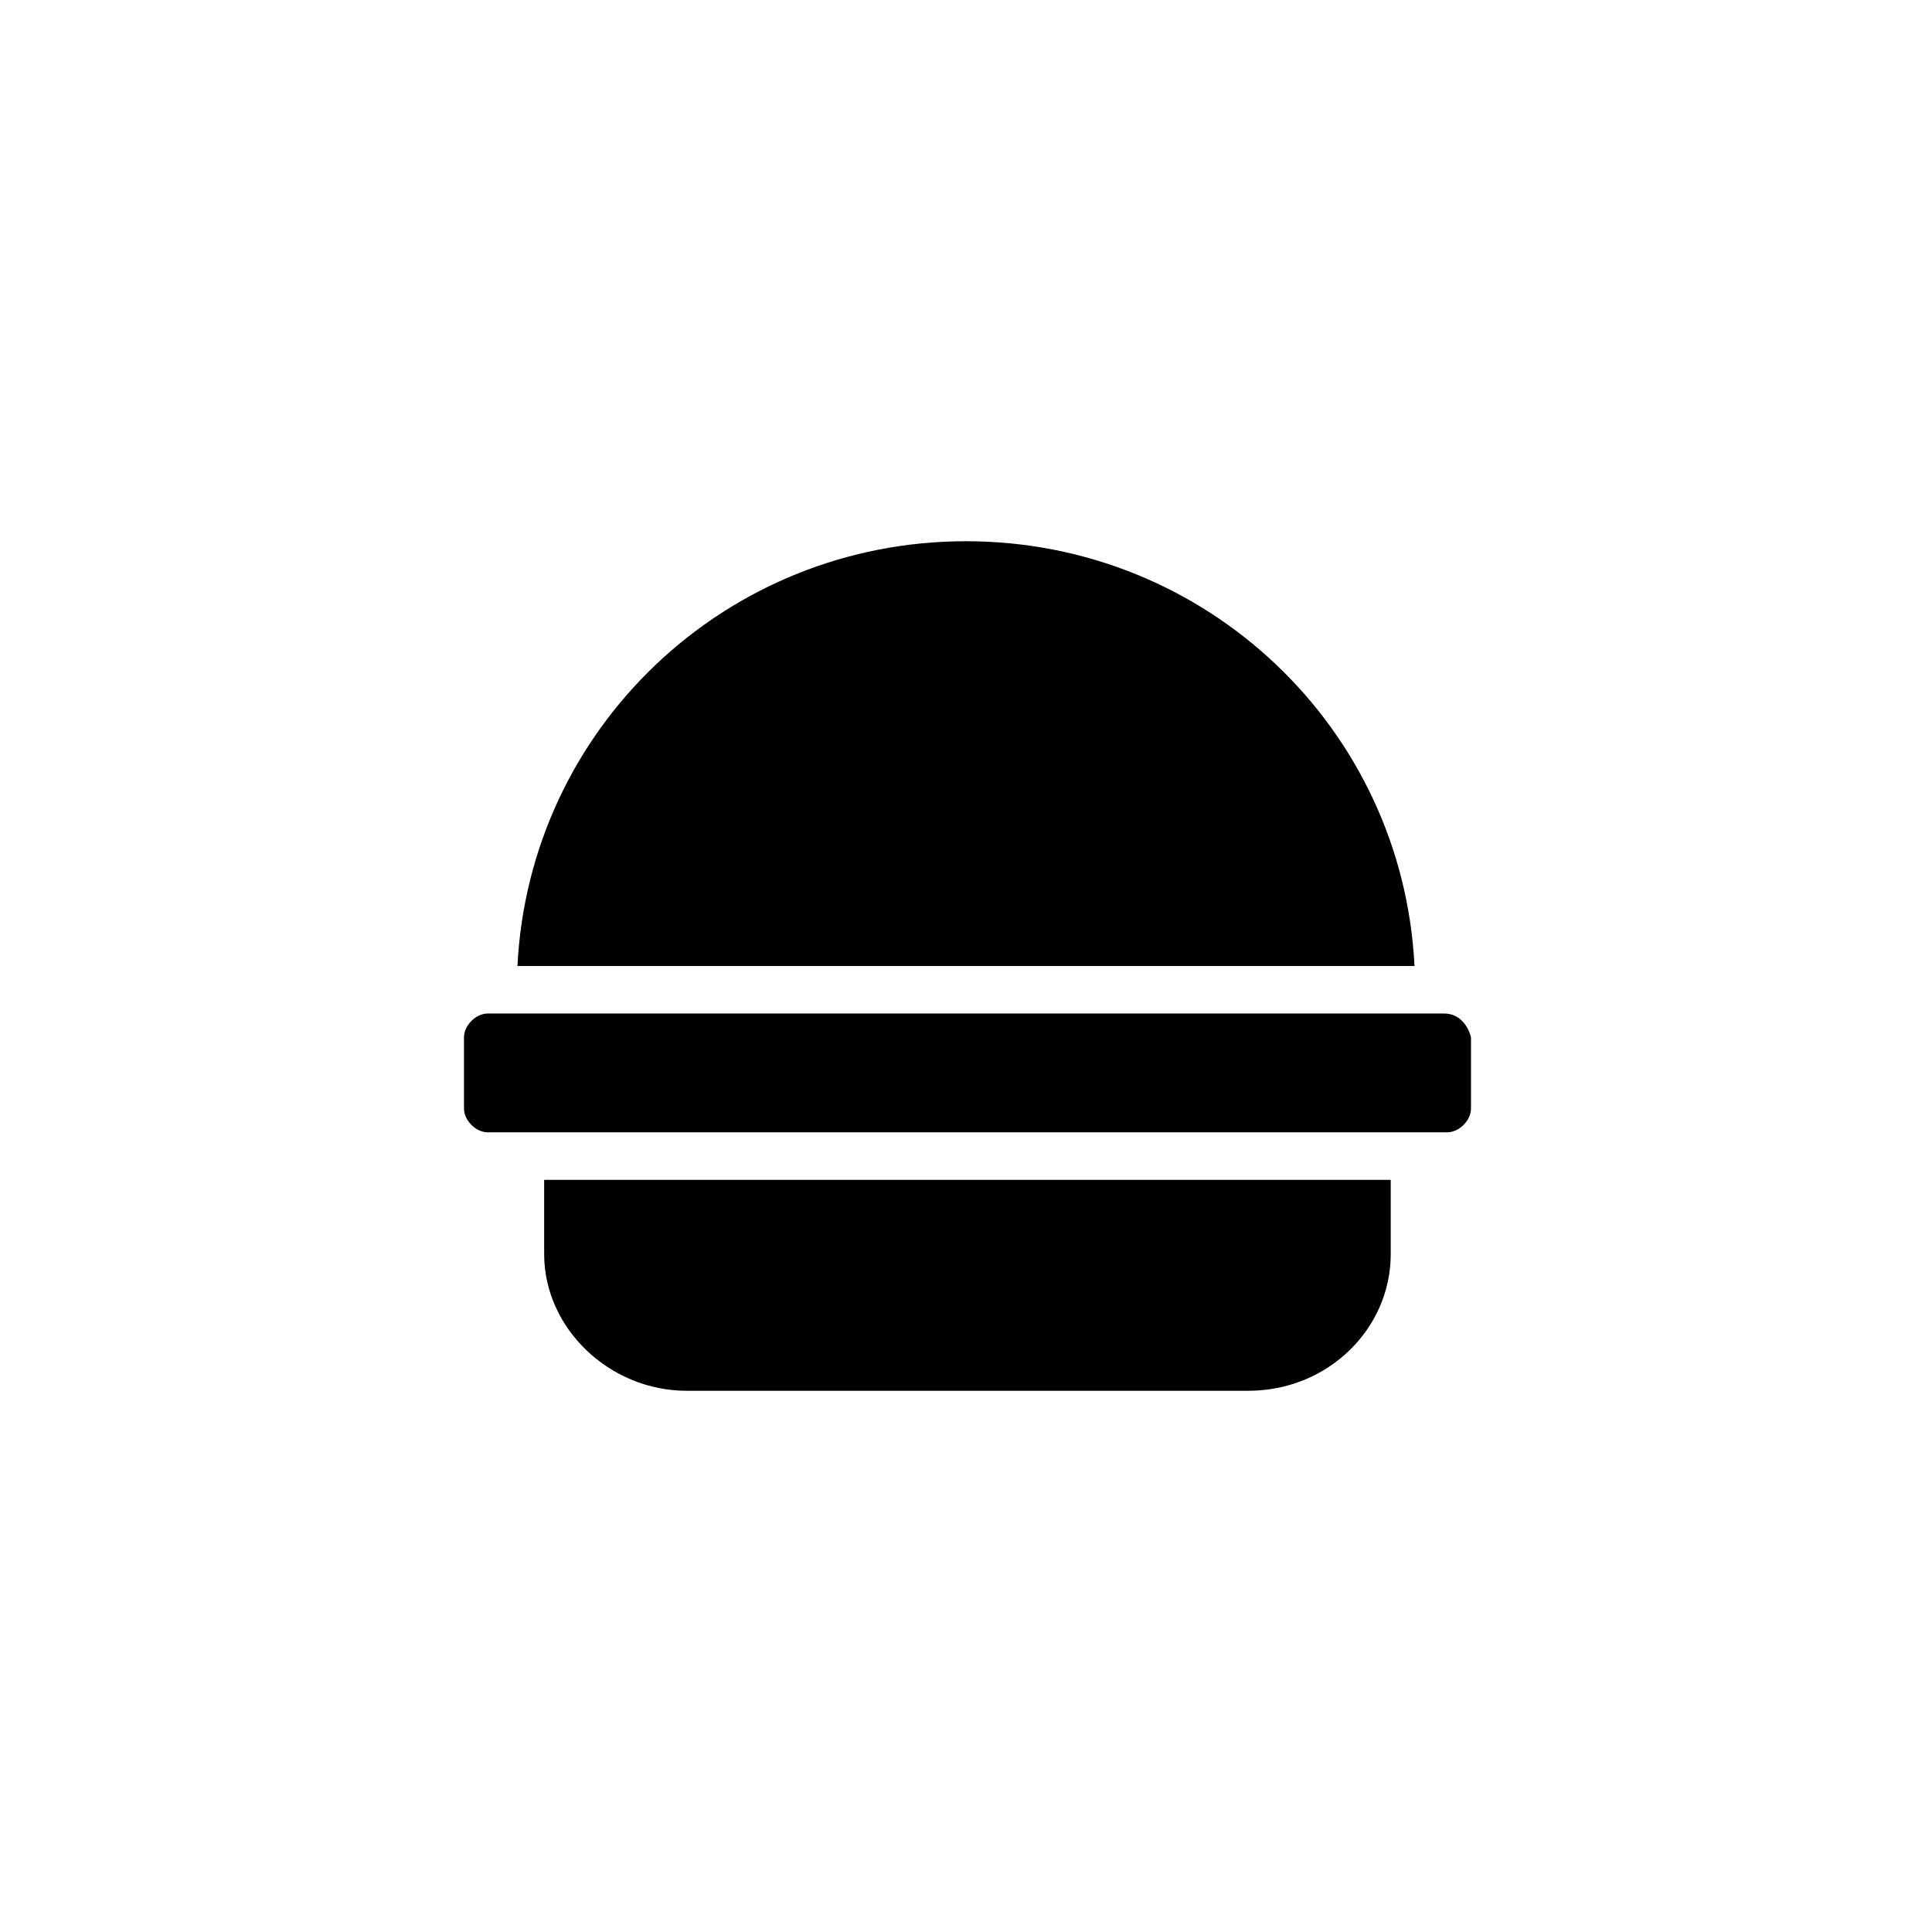 <?xml version="1.0" encoding="UTF-8"?>
<!-- The Best Svg Icon site in the world: iconSvg.co, Visit us! https://iconsvg.co -->
<svg fill="#000000" width="800px" height="800px" version="1.1" viewBox="144 144 512 512" xmlns="http://www.w3.org/2000/svg">
 <g>
  <path d="m400 287.43c-63.762 0-115.72 49.594-118.87 112.57h237.73c-3.148-62.977-55.105-112.57-118.87-112.57z"/>
  <path d="m288.21 476.36c0 19.68 17.32 36.211 37.785 36.211h148.78c21.254 0 37.785-16.531 37.785-36.211v-19.68h-224.35z"/>
  <path d="m526.74 412.59h-253.48c-3.148 0-6.297 3.148-6.297 6.297v18.895c0 3.148 3.148 6.297 6.297 6.297h254.27c3.148 0 6.297-3.148 6.297-6.297v-18.895c-0.789-3.148-3.148-6.297-7.086-6.297z"/>
 </g>
</svg>